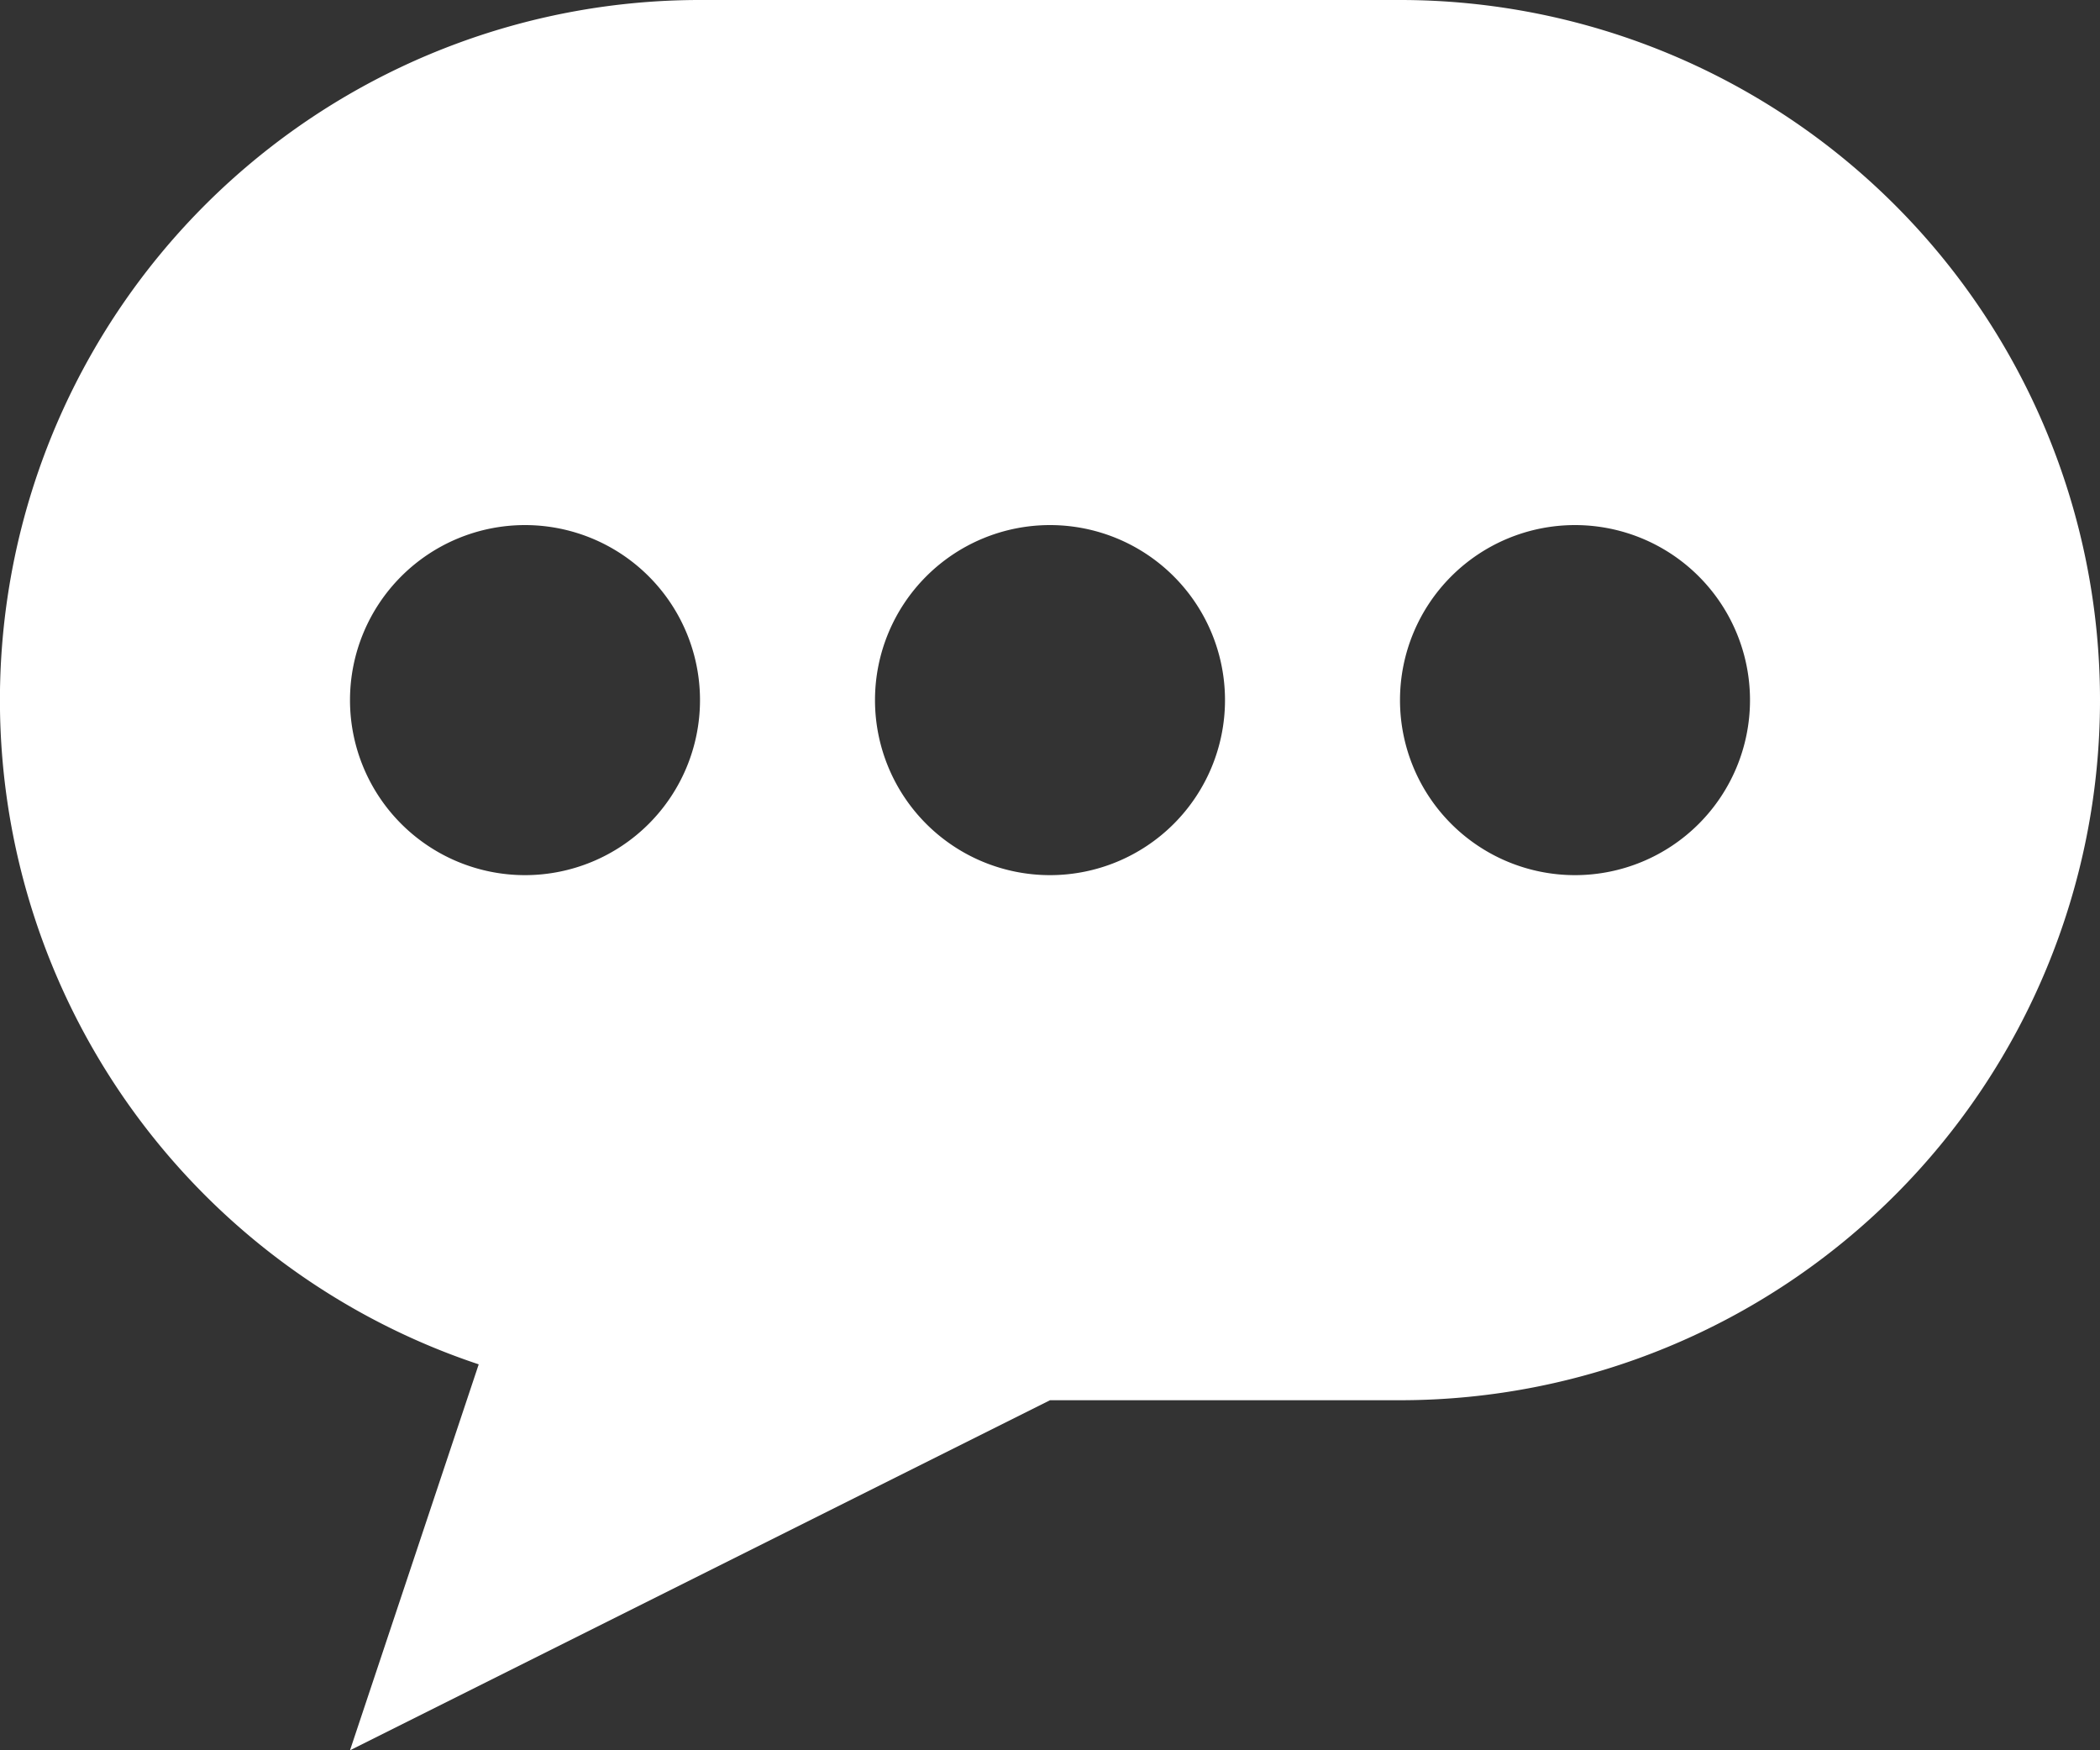 <svg xmlns="http://www.w3.org/2000/svg" width="24" height="20" viewBox="0 0 24 20">
  <rect x="0" y="0" width="24" height="20" fill="#333333" stroke="none"/>
  <defs>
    <style>
      .cls-1 {
        fill: #fff;
        fill-rule: evenodd;
      }
    </style>
  </defs>
  <path id="fukidashi" class="cls-1" d="M398,9588h-4l-8,4,1.471-4.41A8,8,0,0,1,390,9572h8A8,8,0,0,1,398,9588Zm-10-10a2,2,0,1,0,2,2A2,2,0,0,0,388,9578Zm6,0a2,2,0,1,0,2,2A2,2,0,0,0,394,9578Zm6,0a2,2,0,1,0,2,2A2,2,0,0,0,400,9578Z" transform="translate(-382 -9572)"/>
</svg>
